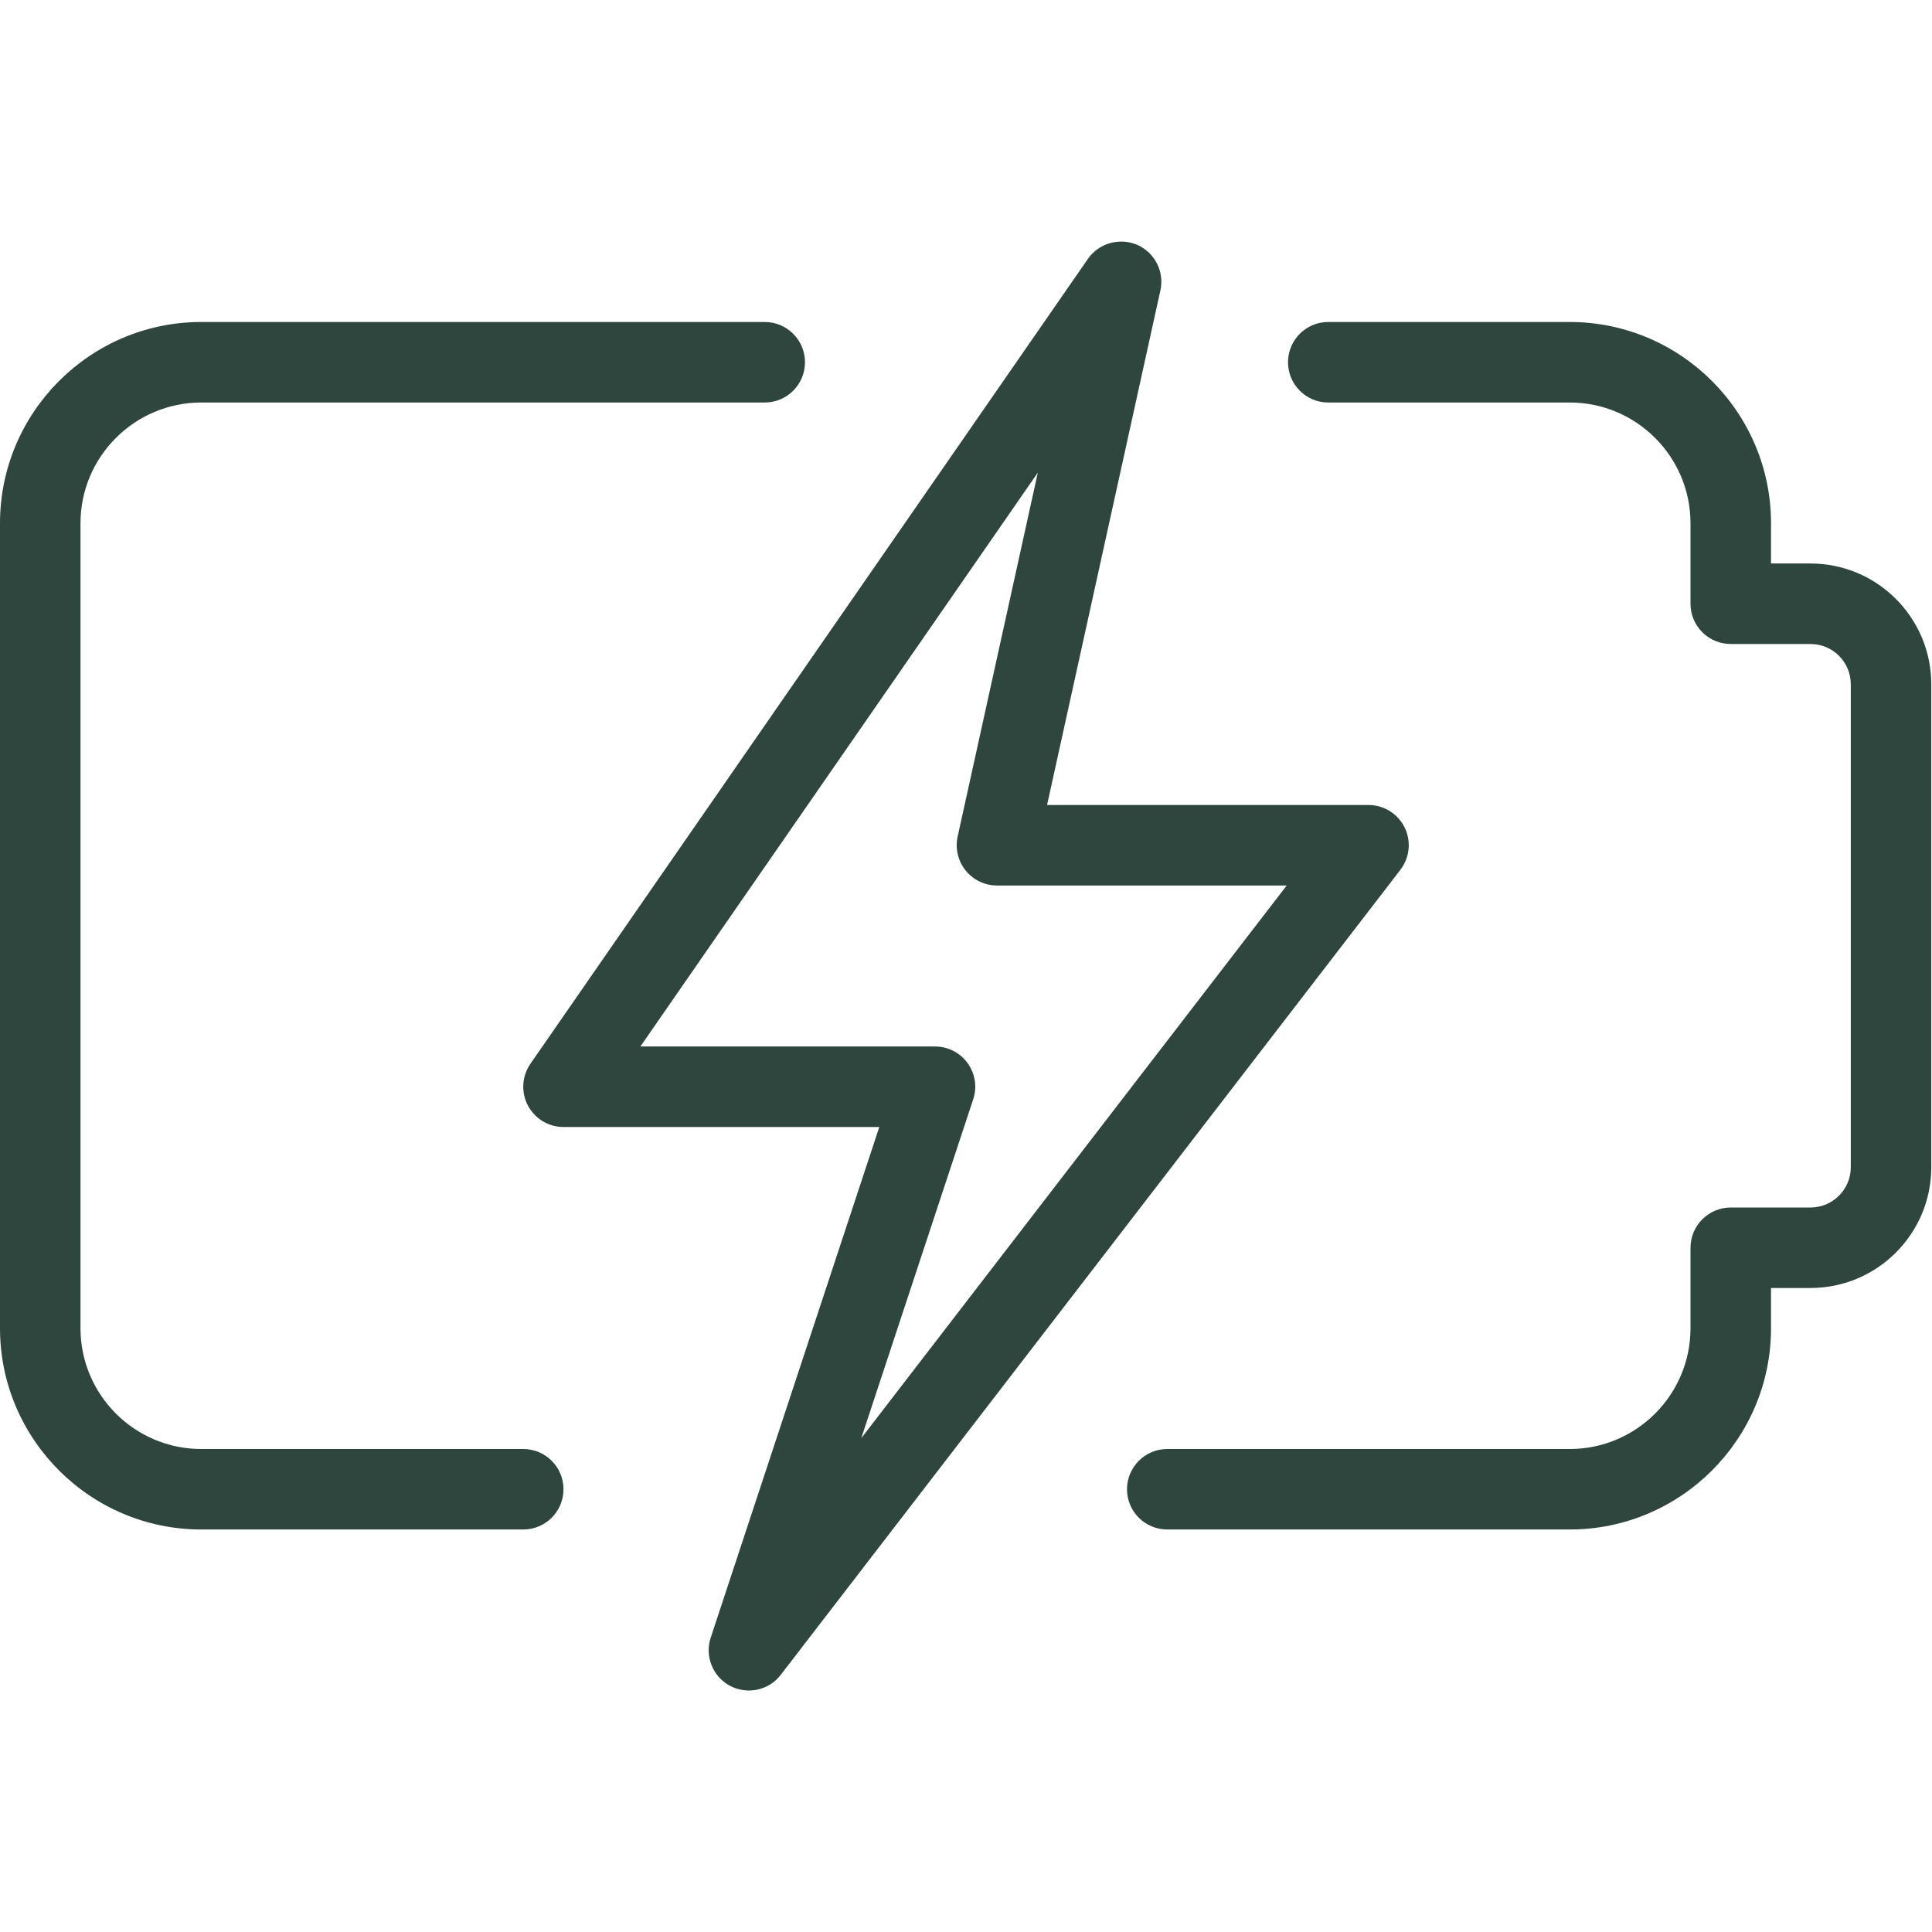 <svg xmlns="http://www.w3.org/2000/svg" fill="none" viewBox="0 0 80 80" height="80" width="80">
<path fill="#2E463E" d="M65 63.333H48.334C47.414 63.333 46.667 62.587 46.667 61.667C46.667 60.747 47.414 60 48.334 60H65C67.757 60 70 57.757 70 55V51.667C70 50.747 70.747 50 71.667 50H74.97C75.89 50 76.637 49.253 76.637 48.333V28.333C76.637 27.413 75.89 26.667 74.97 26.667H71.667C70.747 26.667 70 25.92 70 25V21.667C70 18.91 67.757 16.667 65 16.667H55C54.08 16.667 53.334 15.92 53.334 15C53.334 14.08 54.08 13.333 55 13.333H65C69.594 13.333 73.334 17.073 73.334 21.667V23.333H74.97C77.727 23.333 79.97 25.577 79.97 28.333V48.333C79.97 51.09 77.727 53.333 74.97 53.333H73.334V55C73.334 59.593 69.594 63.333 65 63.333Z"></path>
<path fill="#2E463E" d="M21.667 63.333H8.333C3.74 63.333 0 59.593 0 55V21.667C0 17.073 3.74 13.333 8.333 13.333H31.667C32.587 13.333 33.333 14.08 33.333 15C33.333 15.92 32.587 16.667 31.667 16.667H8.333C5.577 16.667 3.333 18.91 3.333 21.667V55C3.333 57.757 5.577 60 8.333 60H21.667C22.587 60 23.333 60.747 23.333 61.667C23.333 62.587 22.587 63.333 21.667 63.333Z"></path>
<path fill="#2E463E" d="M31.01 70C30.747 70 30.477 69.937 30.23 69.807C29.514 69.427 29.174 68.583 29.43 67.81L36.41 46.667H23.334C22.713 46.667 22.147 46.323 21.857 45.773C21.57 45.223 21.61 44.56 21.963 44.05L45.05 10.717C45.504 10.063 46.367 9.83 47.087 10.137C47.817 10.457 48.22 11.247 48.05 12.023L43.357 33.333H56.667C57.3 33.333 57.88 33.693 58.163 34.263C58.444 34.833 58.373 35.513 57.987 36.017L32.33 69.35C32.007 69.773 31.514 70 31.01 70ZM26.517 43.333H38.717C39.254 43.333 39.754 43.59 40.067 44.023C40.38 44.457 40.467 45.013 40.297 45.523L35.663 59.553L53.28 36.667H41.283C40.78 36.667 40.3 36.437 39.983 36.043C39.667 35.65 39.547 35.133 39.654 34.64L42.974 19.57L26.517 43.333Z"></path>
</svg>
